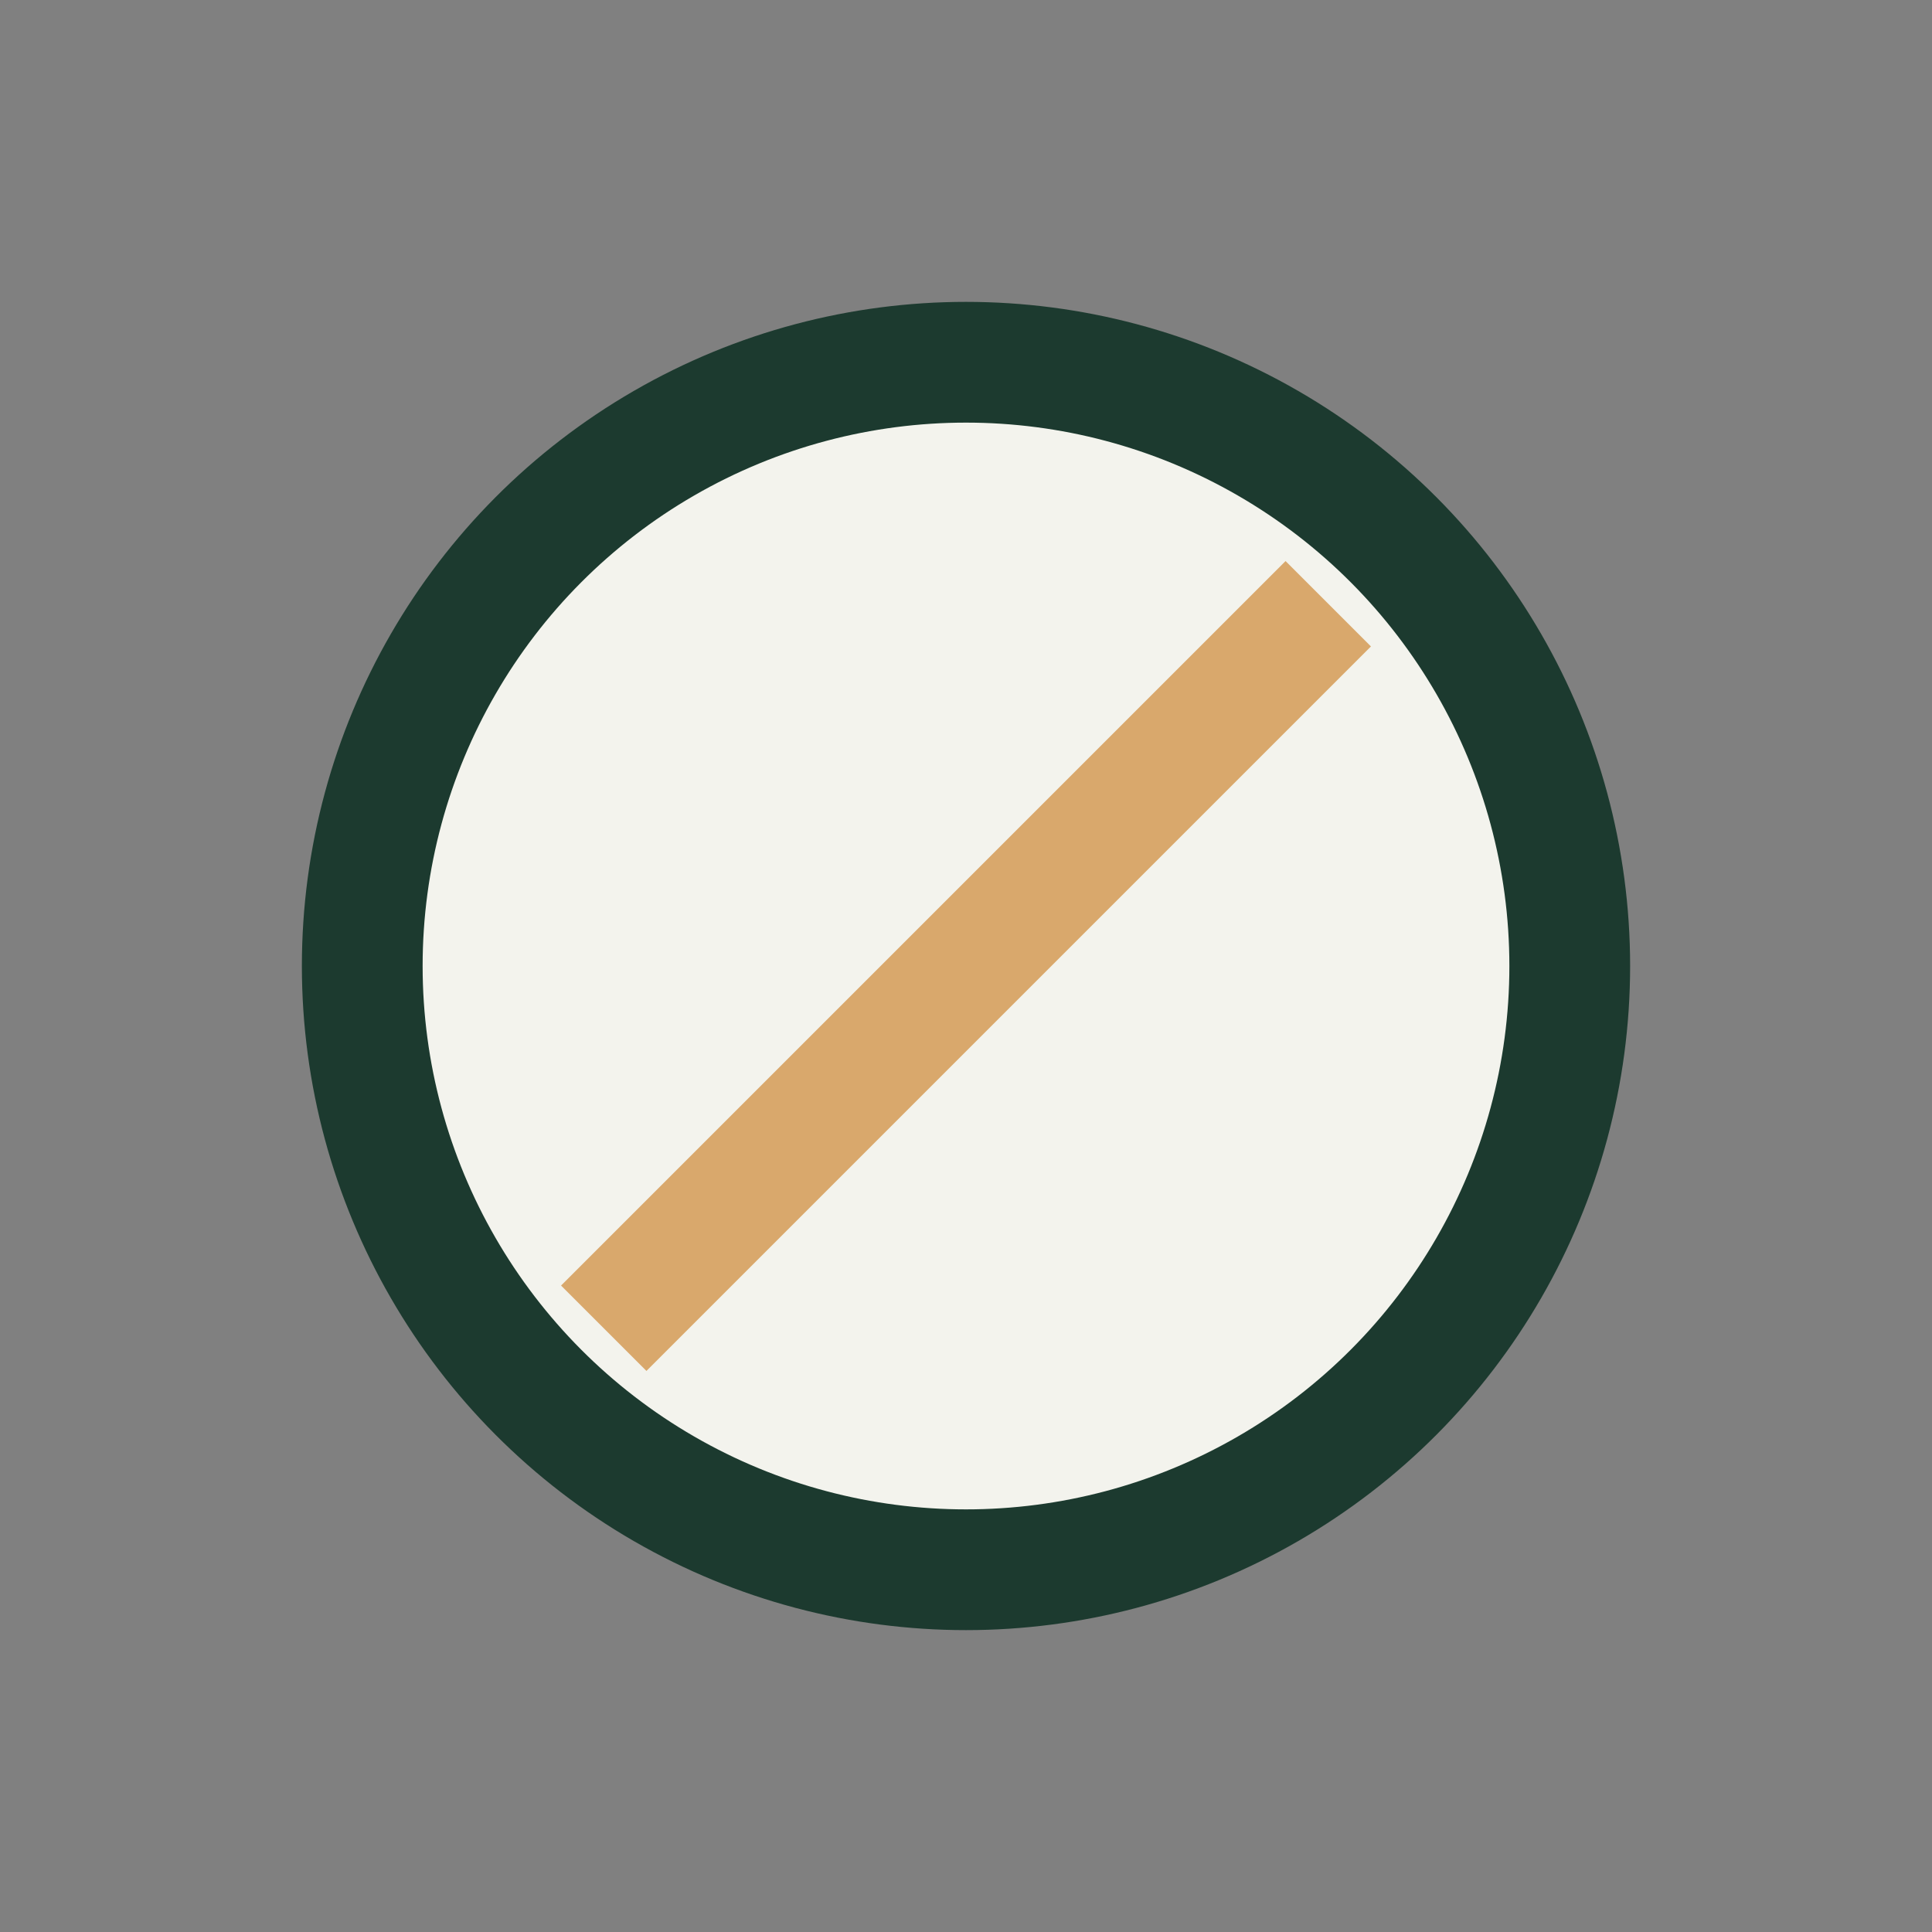 <?xml version="1.0" encoding="UTF-8"?>
<svg xmlns="http://www.w3.org/2000/svg" width="32" height="32" viewBox="0 0 32 32"><rect x="0" y="0" width="32" height="32" fill="#808080" stroke="none"/><circle cx="16" cy="16" r="10" fill="#F3F3ED" stroke="#1C3A2F" stroke-width="2"/><path d="M10 22L22 10" stroke="#D9A86C" stroke-width="2"/></svg>